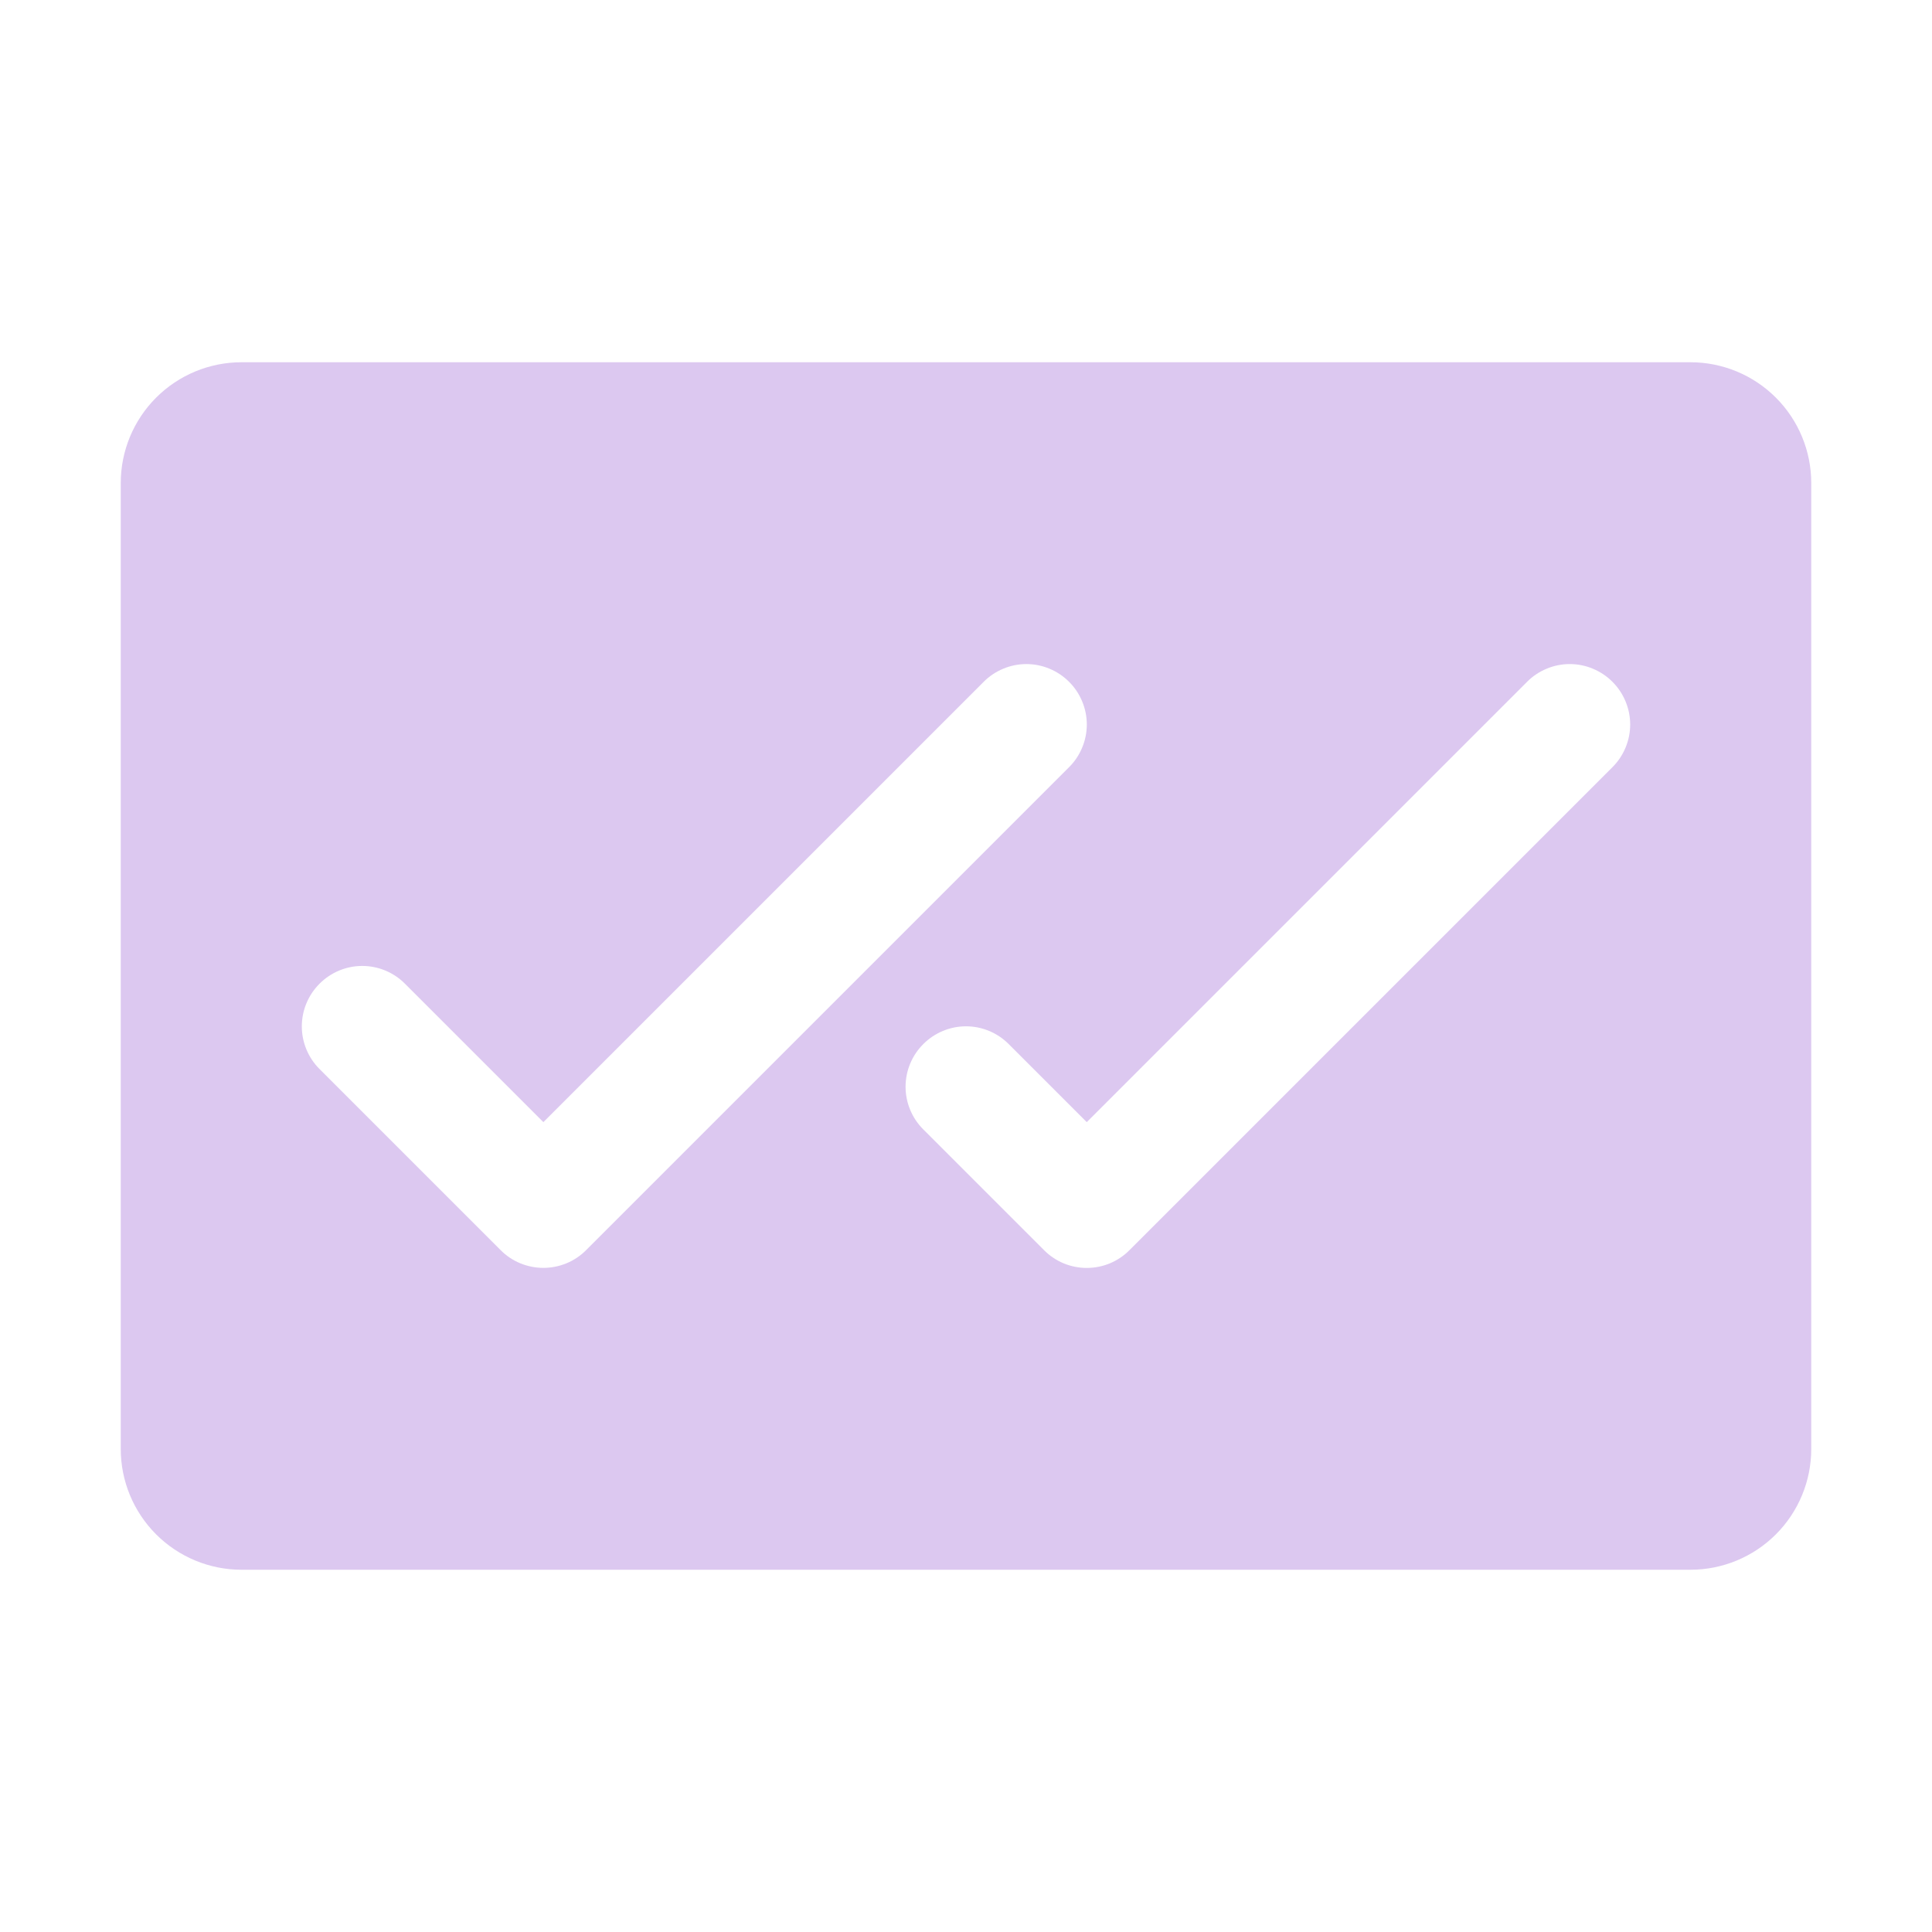 <svg width="32" height="32" viewBox="0 0 32 32" fill="none" xmlns="http://www.w3.org/2000/svg">
<path d="M28 6H4C3.47 6 2.961 6.211 2.586 6.586C2.211 6.961 2 7.47 2 8V24C2 24.53 2.211 25.039 2.586 25.414C2.961 25.789 3.47 26 4 26H28C28.53 26 29.039 25.789 29.414 25.414C29.789 25.039 30 24.53 30 24V8C30 7.47 29.789 6.961 29.414 6.586C29.039 6.211 28.53 6 28 6ZM9 21C8.869 21 8.739 20.974 8.617 20.924C8.496 20.874 8.385 20.8 8.293 20.707L5.293 17.707C5.105 17.52 4.999 17.265 4.999 17C4.999 16.735 5.105 16.48 5.293 16.293C5.48 16.105 5.735 15.999 6 15.999C6.265 15.999 6.52 16.105 6.707 16.293L9 18.586L16.293 11.293C16.385 11.2 16.496 11.126 16.617 11.076C16.738 11.025 16.869 10.999 17 10.999C17.131 10.999 17.262 11.025 17.383 11.076C17.504 11.126 17.615 11.2 17.707 11.293C17.8 11.385 17.874 11.496 17.924 11.617C17.975 11.739 18.001 11.869 18.001 12C18.001 12.131 17.975 12.261 17.924 12.383C17.874 12.504 17.8 12.615 17.707 12.707L9.707 20.707C9.615 20.8 9.504 20.874 9.383 20.924C9.261 20.974 9.131 21 9 21ZM26.707 12.707L18.707 20.707C18.615 20.8 18.504 20.874 18.383 20.925C18.262 20.975 18.131 21.001 18 21.001C17.869 21.001 17.738 20.975 17.617 20.925C17.496 20.874 17.385 20.8 17.293 20.707L15.293 18.707C15.105 18.52 14.999 18.265 14.999 18C14.999 17.735 15.105 17.48 15.293 17.293C15.48 17.105 15.735 16.999 16 16.999C16.265 16.999 16.52 17.105 16.707 17.293L18 18.586L25.293 11.293C25.385 11.2 25.496 11.126 25.617 11.076C25.738 11.025 25.869 10.999 26 10.999C26.131 10.999 26.262 11.025 26.383 11.076C26.504 11.126 26.615 11.2 26.707 11.293C26.8 11.385 26.874 11.496 26.924 11.617C26.975 11.739 27.001 11.869 27.001 12C27.001 12.131 26.975 12.261 26.924 12.383C26.874 12.504 26.8 12.615 26.707 12.707Z" fill="#DCC8F0"/>
</svg>
